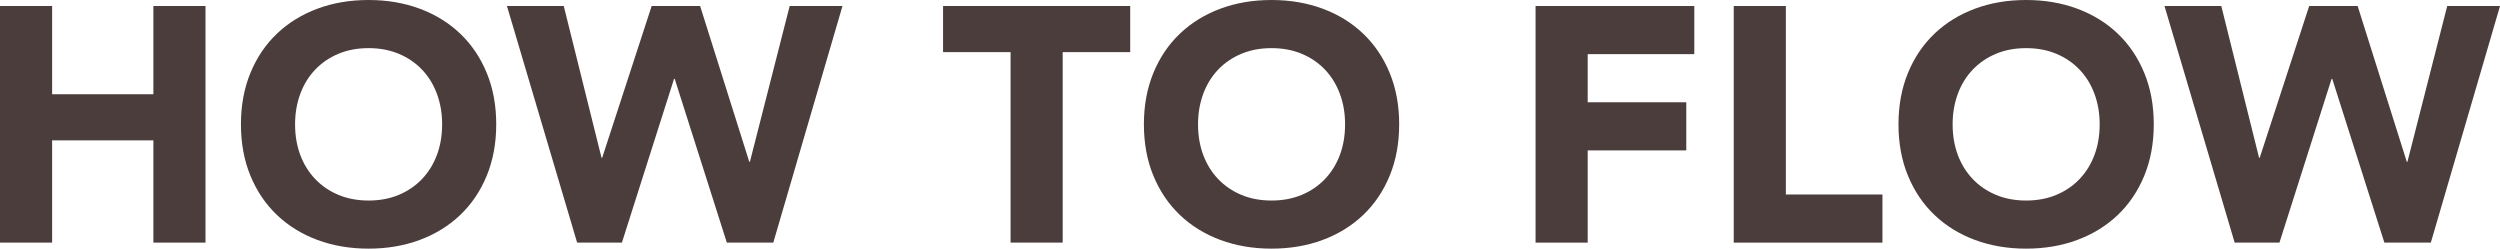 <?xml version="1.0" encoding="UTF-8"?><svg id="_レイヤー_2" xmlns="http://www.w3.org/2000/svg" viewBox="0 0 1376.48 136.9"><defs><style>.cls-1{fill:#4c3d3d;}</style></defs><g id="_レイヤー_1-2"><g><path class="cls-1" d="m0,3.31h28.7v48.58h55.75V3.31h28.7v130.27h-28.7v-56.3H28.7v56.3H0V3.31Z"/><path class="cls-1" d="m132.66,68.45c0-10.42,1.75-19.87,5.24-28.34s8.37-15.67,14.63-21.62c6.26-5.95,13.68-10.52,22.26-13.71,8.58-3.19,17.97-4.78,28.15-4.78s19.56,1.6,28.15,4.78c8.58,3.19,16.01,7.76,22.26,13.71,6.26,5.95,11.13,13.16,14.63,21.62s5.24,17.91,5.24,28.34-1.75,19.87-5.24,28.34-8.37,15.67-14.63,21.62c-6.26,5.95-13.68,10.52-22.26,13.71-8.59,3.19-17.97,4.78-28.15,4.78s-19.57-1.59-28.15-4.78c-8.59-3.19-16.01-7.76-22.26-13.71-6.26-5.95-11.13-13.16-14.63-21.62s-5.24-17.91-5.24-28.34Zm29.81,0c0,6.13.95,11.75,2.85,16.84,1.9,5.09,4.63,9.51,8.19,13.25,3.56,3.74,7.82,6.66,12.79,8.74,4.97,2.09,10.52,3.13,16.65,3.13s11.68-1.04,16.65-3.13c4.97-2.08,9.23-5,12.79-8.74,3.56-3.74,6.28-8.16,8.19-13.25,1.9-5.09,2.85-10.7,2.85-16.84s-.95-11.59-2.85-16.74c-1.9-5.15-4.63-9.6-8.19-13.34-3.56-3.74-7.82-6.65-12.79-8.74-4.97-2.08-10.52-3.13-16.65-3.13s-11.68,1.04-16.65,3.13c-4.97,2.09-9.23,5-12.79,8.74-3.56,3.74-6.29,8.19-8.19,13.34-1.9,5.15-2.85,10.74-2.85,16.74Z"/><path class="cls-1" d="m279.12,3.31h31.28l20.79,83.54h.37L358.8,3.31h26.68l27.05,85.74h.37L434.79,3.31h29.07l-38.09,130.27h-25.58l-28.7-90.16h-.37l-28.7,90.16h-24.66L279.12,3.31Z"/><path class="cls-1" d="m556.41,28.7h-37.17V3.31h103.04v25.39h-37.17v104.88h-28.7V28.7Z"/><path class="cls-1" d="m629.82,68.45c0-10.42,1.75-19.87,5.24-28.34s8.37-15.67,14.63-21.62c6.26-5.95,13.68-10.52,22.26-13.71,8.58-3.19,17.97-4.78,28.15-4.78s19.56,1.6,28.15,4.78c8.58,3.19,16.01,7.76,22.26,13.71,6.26,5.95,11.13,13.16,14.63,21.62s5.24,17.91,5.24,28.34-1.75,19.87-5.24,28.34-8.37,15.67-14.63,21.62c-6.26,5.95-13.68,10.52-22.26,13.71-8.59,3.19-17.97,4.78-28.15,4.78s-19.57-1.59-28.15-4.78c-8.59-3.19-16.01-7.76-22.26-13.71-6.26-5.95-11.13-13.16-14.63-21.62s-5.24-17.91-5.24-28.34Zm29.81,0c0,6.13.95,11.75,2.85,16.84,1.9,5.09,4.63,9.51,8.19,13.25,3.56,3.74,7.82,6.66,12.79,8.74,4.97,2.09,10.52,3.13,16.65,3.13s11.68-1.04,16.65-3.13c4.97-2.08,9.23-5,12.79-8.74,3.56-3.74,6.29-8.16,8.19-13.25,1.9-5.09,2.85-10.7,2.85-16.84s-.95-11.59-2.85-16.74c-1.9-5.15-4.63-9.6-8.19-13.34-3.56-3.74-7.82-6.65-12.79-8.74-4.97-2.08-10.52-3.13-16.65-3.13s-11.68,1.04-16.65,3.13c-4.97,2.09-9.23,5-12.79,8.74-3.56,3.74-6.29,8.19-8.19,13.34-1.9,5.15-2.85,10.74-2.85,16.74Z"/><path class="cls-1" d="m845.47,3.31h87.4v26.5h-58.7v26.5h54.28v26.5h-54.28v50.78h-28.7V3.31Z"/><path class="cls-1" d="m954.58,3.31h28.7v103.78h53.18v26.5h-81.88V3.31Z"/><path class="cls-1" d="m1045.29,68.45c0-10.42,1.75-19.87,5.24-28.34s8.37-15.67,14.63-21.62c6.26-5.95,13.68-10.52,22.26-13.71,8.58-3.19,17.97-4.78,28.15-4.78s19.56,1.6,28.15,4.78c8.58,3.19,16.01,7.76,22.26,13.71,6.26,5.95,11.13,13.16,14.63,21.62s5.24,17.91,5.24,28.34-1.75,19.87-5.24,28.34-8.37,15.67-14.63,21.62c-6.26,5.95-13.68,10.52-22.26,13.71-8.59,3.19-17.97,4.78-28.15,4.78s-19.57-1.59-28.15-4.78c-8.59-3.19-16.01-7.76-22.26-13.71-6.26-5.95-11.13-13.16-14.63-21.62s-5.24-17.91-5.24-28.34Zm29.81,0c0,6.13.95,11.75,2.85,16.84,1.9,5.09,4.63,9.51,8.19,13.25,3.56,3.74,7.82,6.66,12.79,8.74,4.97,2.09,10.52,3.13,16.65,3.13s11.68-1.04,16.65-3.13c4.97-2.08,9.23-5,12.79-8.74,3.56-3.74,6.28-8.16,8.19-13.25,1.9-5.09,2.85-10.7,2.85-16.84s-.95-11.59-2.85-16.74c-1.9-5.15-4.63-9.6-8.19-13.34-3.56-3.74-7.82-6.65-12.79-8.74-4.97-2.08-10.52-3.13-16.65-3.13s-11.68,1.04-16.65,3.13c-4.97,2.09-9.23,5-12.79,8.74-3.56,3.74-6.29,8.19-8.19,13.34-1.9,5.15-2.85,10.74-2.85,16.74Z"/><path class="cls-1" d="m1191.75,3.31h31.28l20.79,83.54h.37l27.23-83.54h26.68l27.05,85.74h.37l21.9-85.74h29.07l-38.09,130.27h-25.58l-28.7-90.16h-.37l-28.7,90.16h-24.66L1191.75,3.31Z"/></g></g></svg>